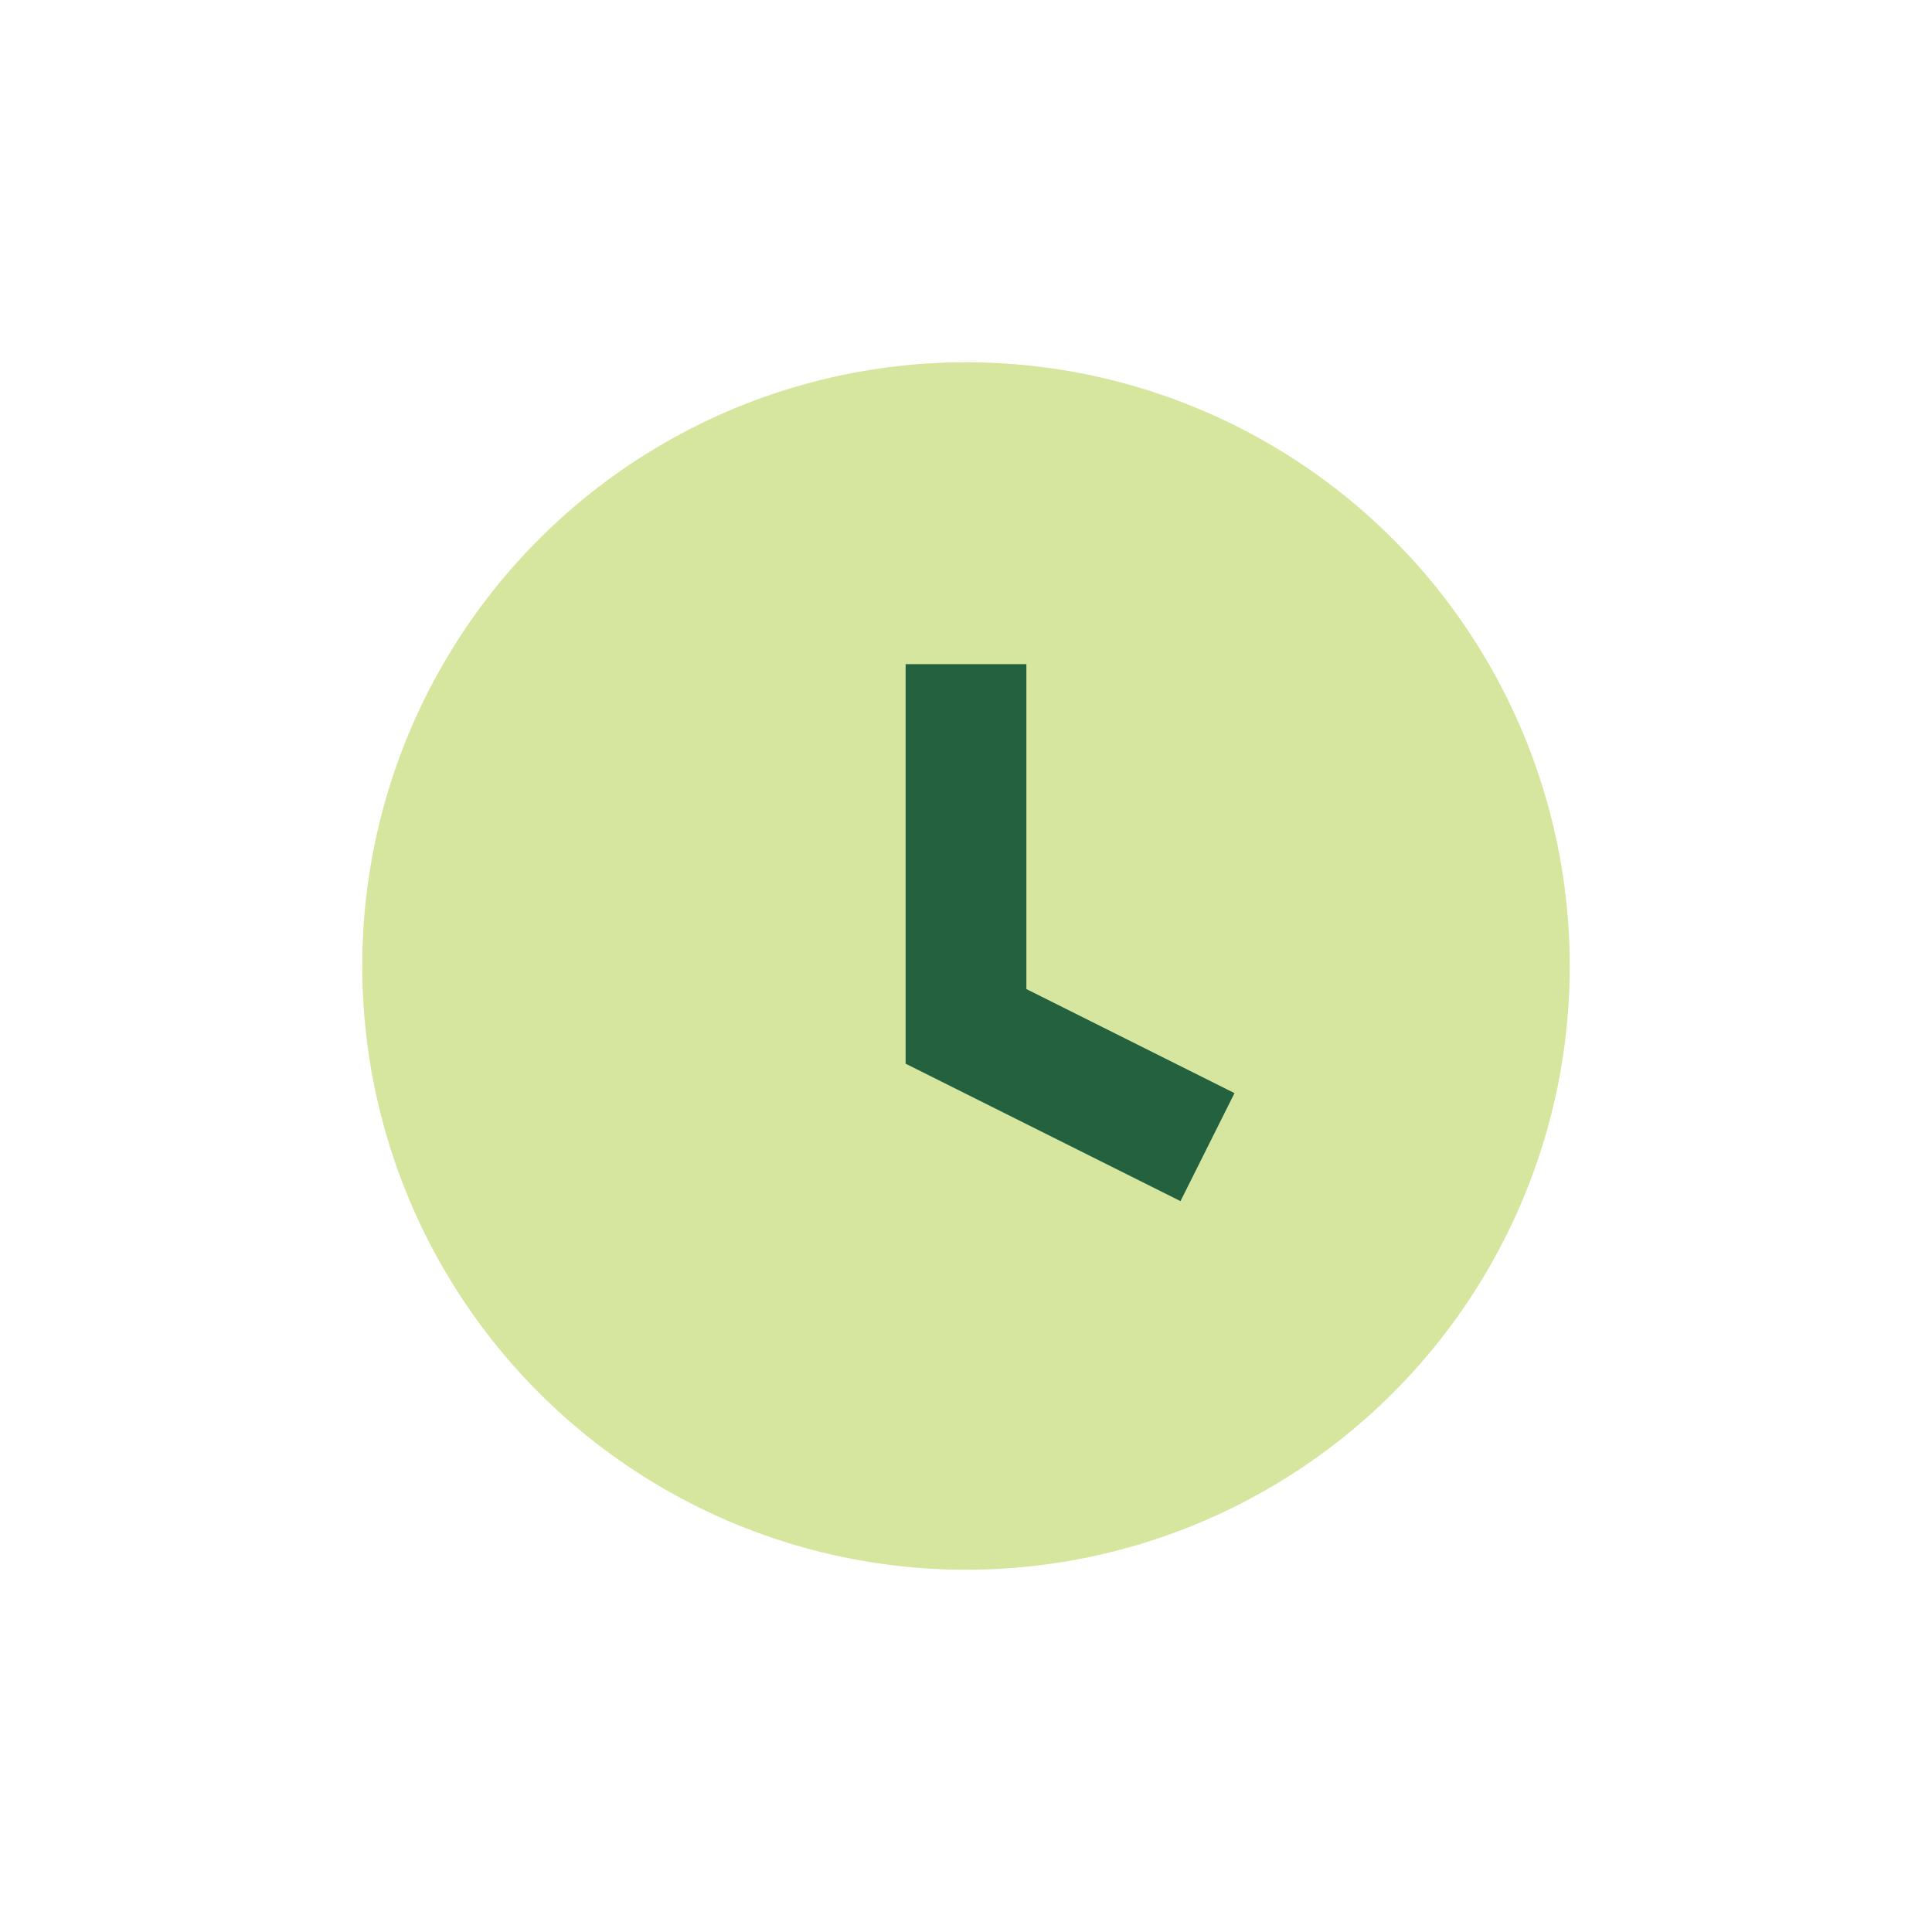 <?xml version="1.0" encoding="UTF-8"?>
<svg xmlns="http://www.w3.org/2000/svg" width="32" height="32" viewBox="0 0 32 32"><circle cx="16" cy="16" r="10" fill="#D6E69E"/><path d="M16 11v6l4 2" stroke="#23613F" stroke-width="2" fill="none"/></svg>